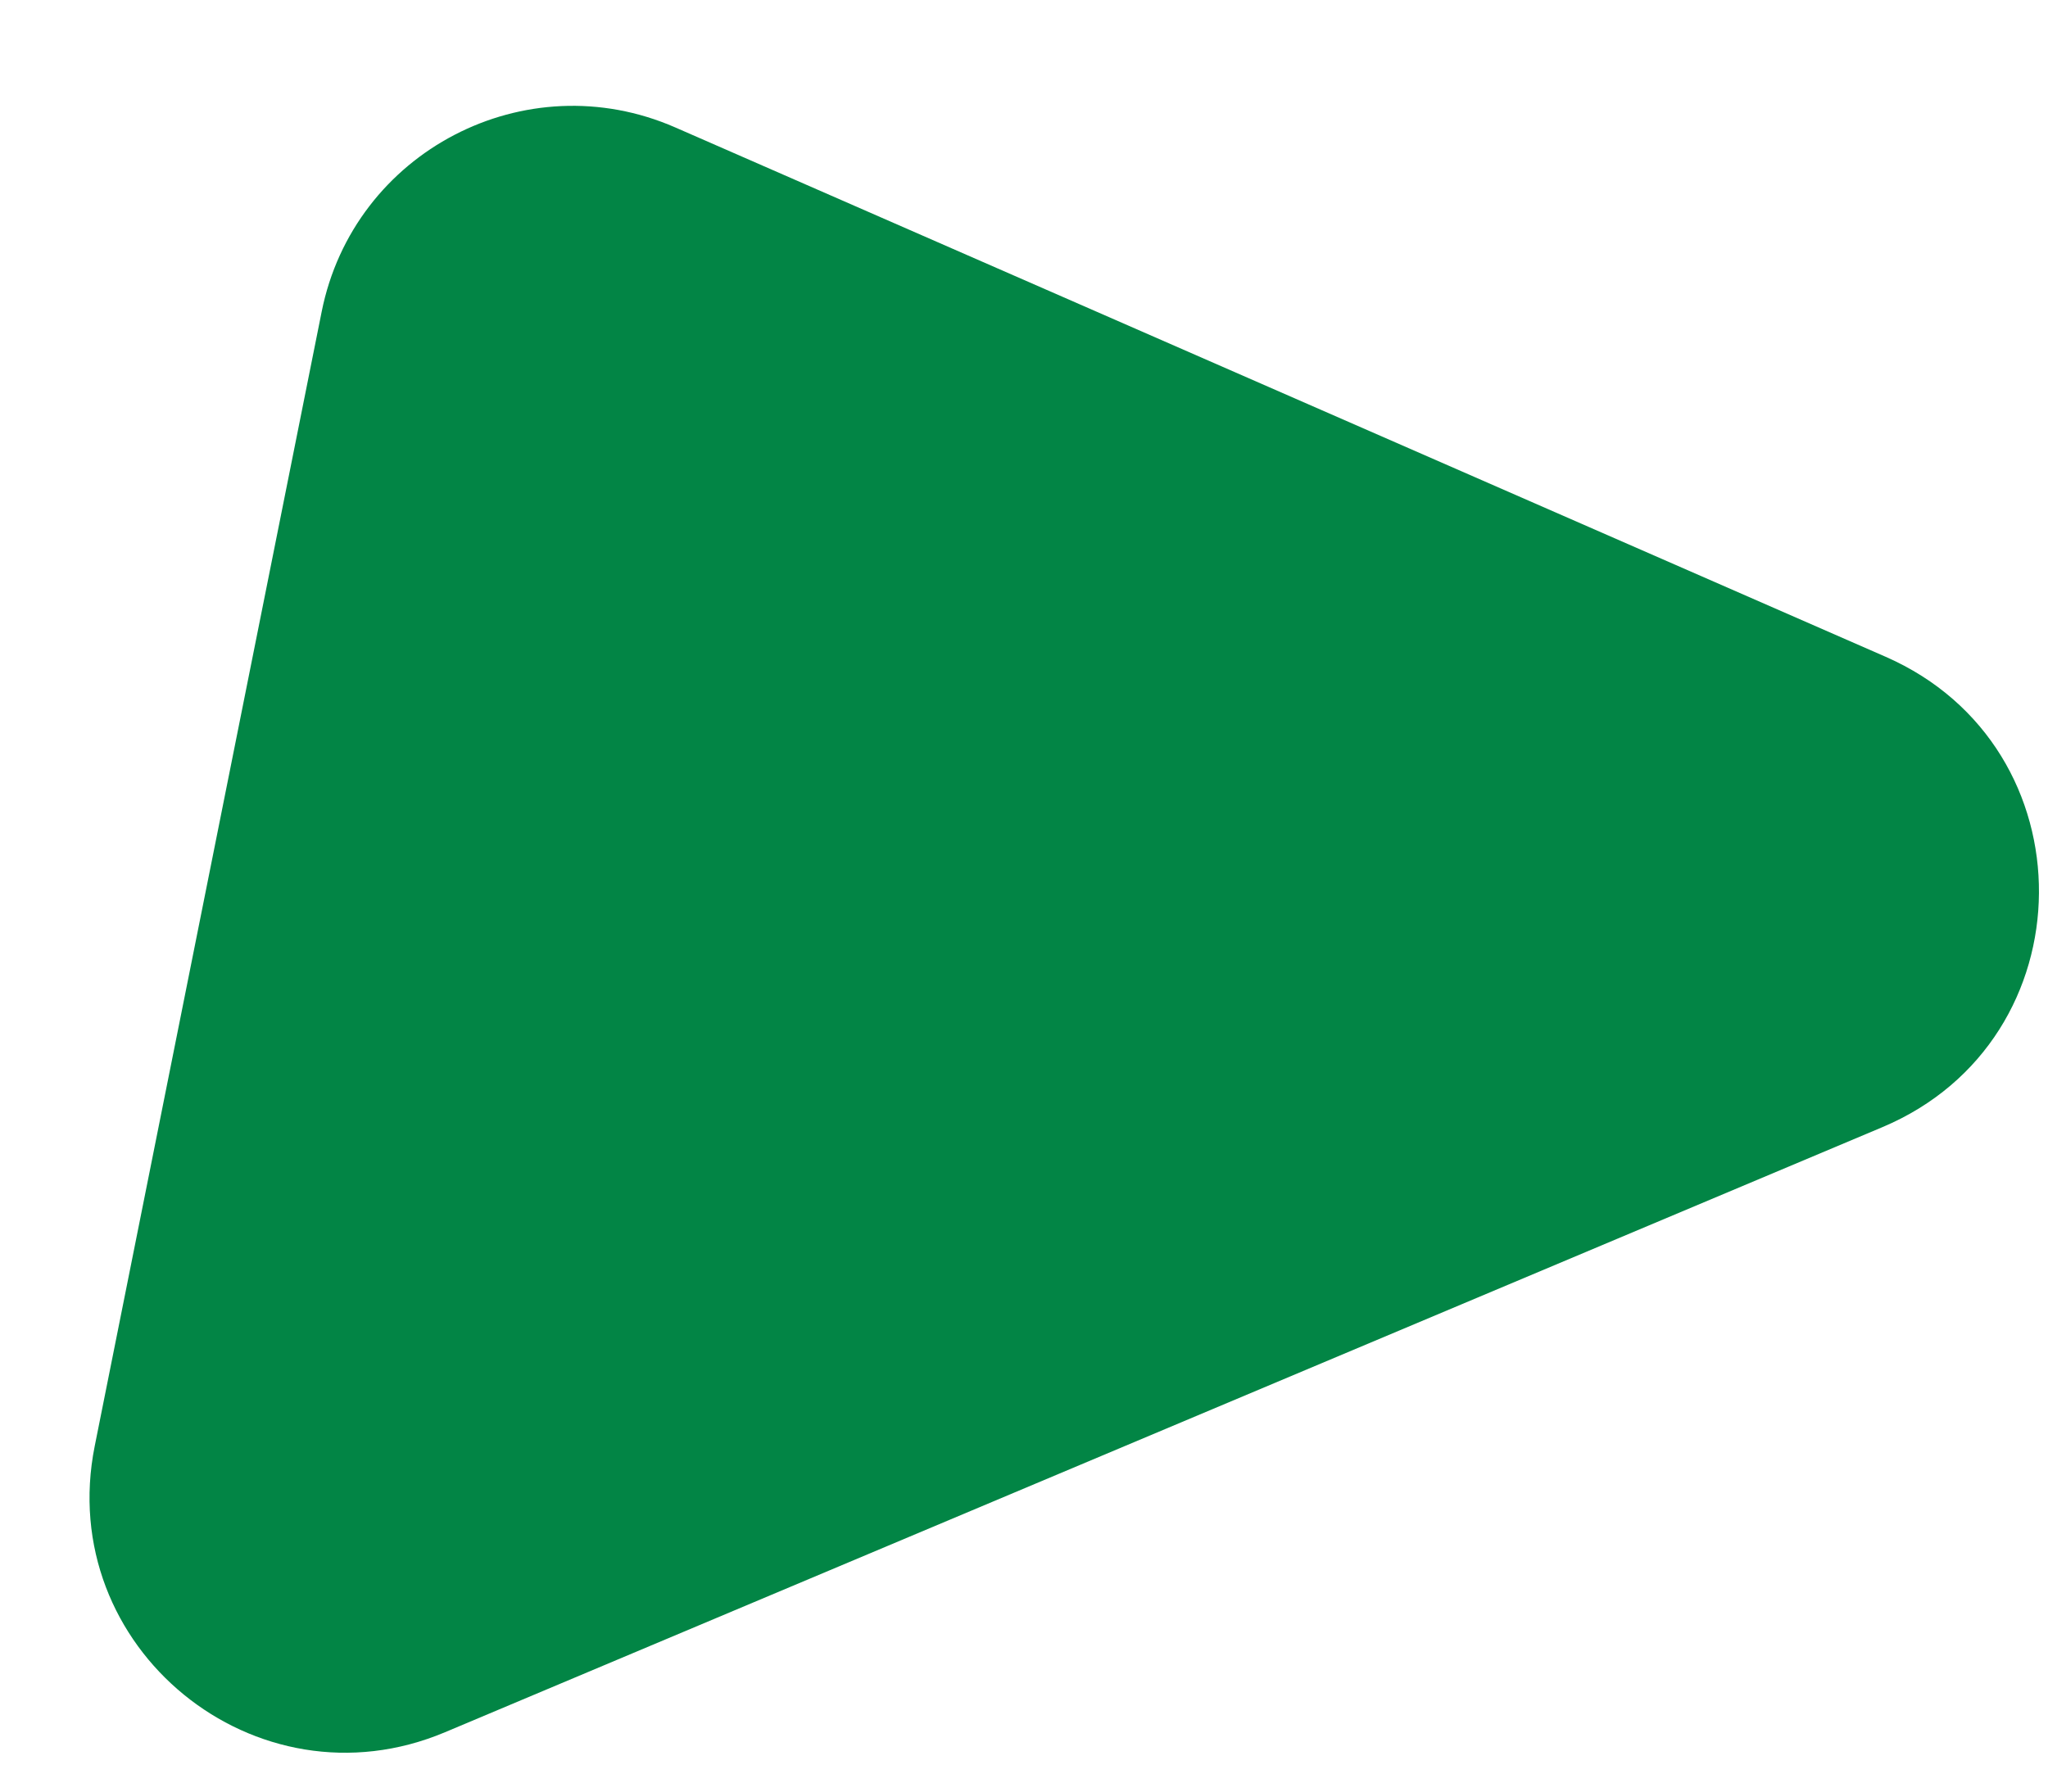 <?xml version="1.0" encoding="UTF-8"?> <svg xmlns="http://www.w3.org/2000/svg" width="16" height="14" viewBox="0 0 16 14" fill="none"><path d="M2.513 2.436C2.763 1.184 4.106 0.484 5.276 0.996L14.731 5.132C16.341 5.837 16.325 8.126 14.706 8.808L3.477 13.536C1.998 14.159 0.425 12.874 0.74 11.3L2.513 2.436Z" fill="#028545"></path></svg> 